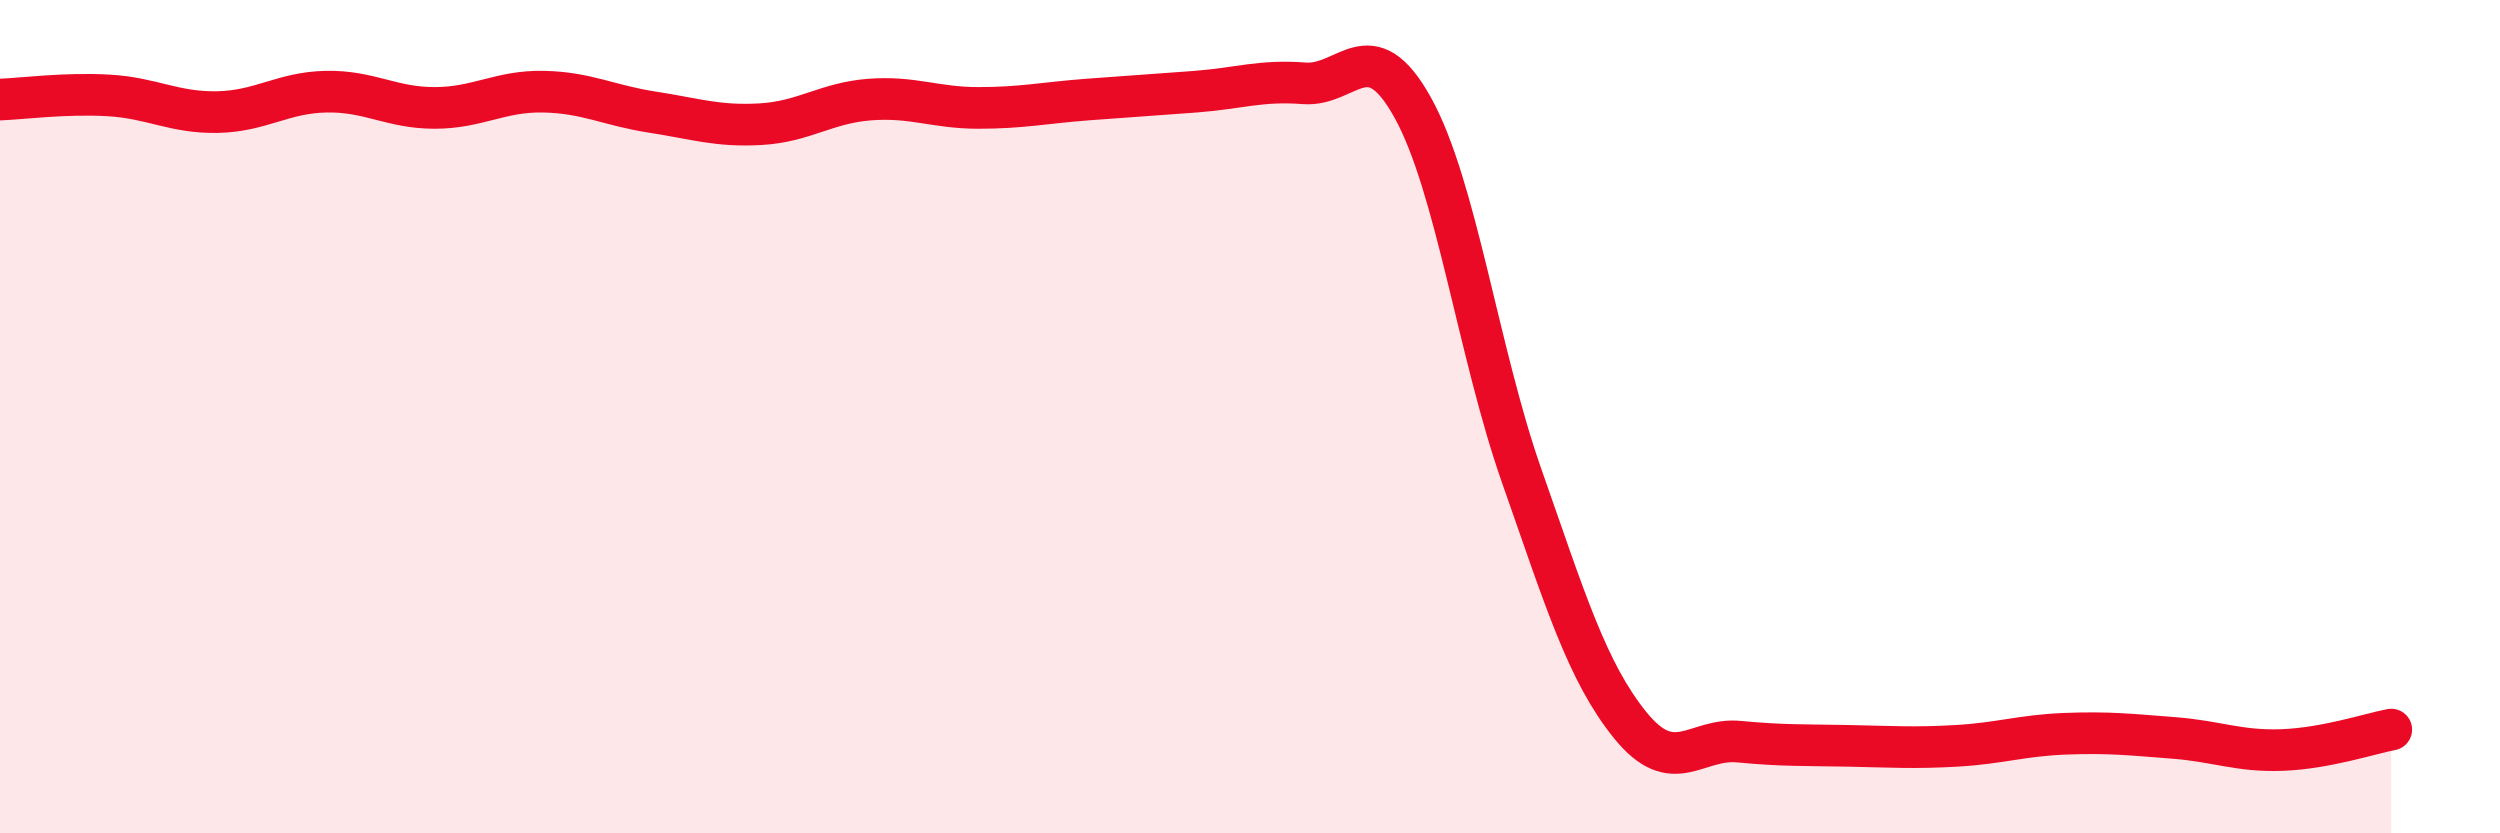 
    <svg width="60" height="20" viewBox="0 0 60 20" xmlns="http://www.w3.org/2000/svg">
      <path
        d="M 0,2.39 C 0.52,2.37 1.57,2.23 2.61,2.29 C 3.65,2.35 4.18,2.71 5.22,2.69 C 6.26,2.67 6.79,2.22 7.83,2.2 C 8.87,2.18 9.39,2.59 10.43,2.59 C 11.47,2.59 12,2.18 13.04,2.2 C 14.08,2.22 14.61,2.53 15.65,2.69 C 16.69,2.85 17.22,3.04 18.26,2.98 C 19.3,2.92 19.83,2.47 20.87,2.39 C 21.91,2.31 22.44,2.59 23.48,2.59 C 24.52,2.59 25.05,2.47 26.09,2.39 C 27.13,2.31 27.66,2.28 28.7,2.2 C 29.74,2.12 30.26,1.92 31.3,2 C 32.34,2.08 32.87,0.71 33.91,2.59 C 34.95,4.47 35.48,8.46 36.52,11.42 C 37.56,14.38 38.09,16.13 39.13,17.41 C 40.17,18.69 40.7,17.7 41.74,17.8 C 42.78,17.9 43.31,17.88 44.35,17.9 C 45.39,17.92 45.92,17.96 46.96,17.9 C 48,17.84 48.53,17.65 49.57,17.61 C 50.61,17.57 51.13,17.63 52.17,17.71 C 53.21,17.79 53.74,18.04 54.78,18 C 55.82,17.96 56.87,17.61 57.39,17.51L57.39 20L0 20Z"
        fill="#EB0A25"
        opacity="0.1"
        stroke-linecap="round"
        stroke-linejoin="round"
      />
      <path
        d="M 0,2.39 C 0.52,2.37 1.57,2.23 2.61,2.29 C 3.65,2.35 4.18,2.71 5.22,2.69 C 6.26,2.67 6.79,2.22 7.83,2.2 C 8.87,2.18 9.39,2.59 10.43,2.59 C 11.47,2.59 12,2.18 13.04,2.2 C 14.08,2.22 14.61,2.53 15.65,2.69 C 16.69,2.85 17.22,3.04 18.26,2.98 C 19.3,2.92 19.83,2.47 20.87,2.39 C 21.91,2.31 22.44,2.59 23.48,2.59 C 24.52,2.59 25.05,2.47 26.09,2.39 C 27.13,2.31 27.66,2.28 28.7,2.2 C 29.74,2.12 30.26,1.92 31.3,2 C 32.34,2.08 32.87,0.71 33.91,2.59 C 34.95,4.47 35.48,8.46 36.52,11.42 C 37.56,14.38 38.09,16.13 39.13,17.41 C 40.17,18.69 40.7,17.7 41.74,17.8 C 42.78,17.9 43.31,17.88 44.35,17.9 C 45.39,17.92 45.92,17.96 46.96,17.9 C 48,17.84 48.53,17.65 49.57,17.61 C 50.61,17.57 51.13,17.63 52.17,17.71 C 53.21,17.79 53.74,18.04 54.78,18 C 55.82,17.96 56.87,17.61 57.39,17.51"
        stroke="#EB0A25"
        stroke-width="1"
        fill="none"
        stroke-linecap="round"
        stroke-linejoin="round"
      />
    </svg>
  
